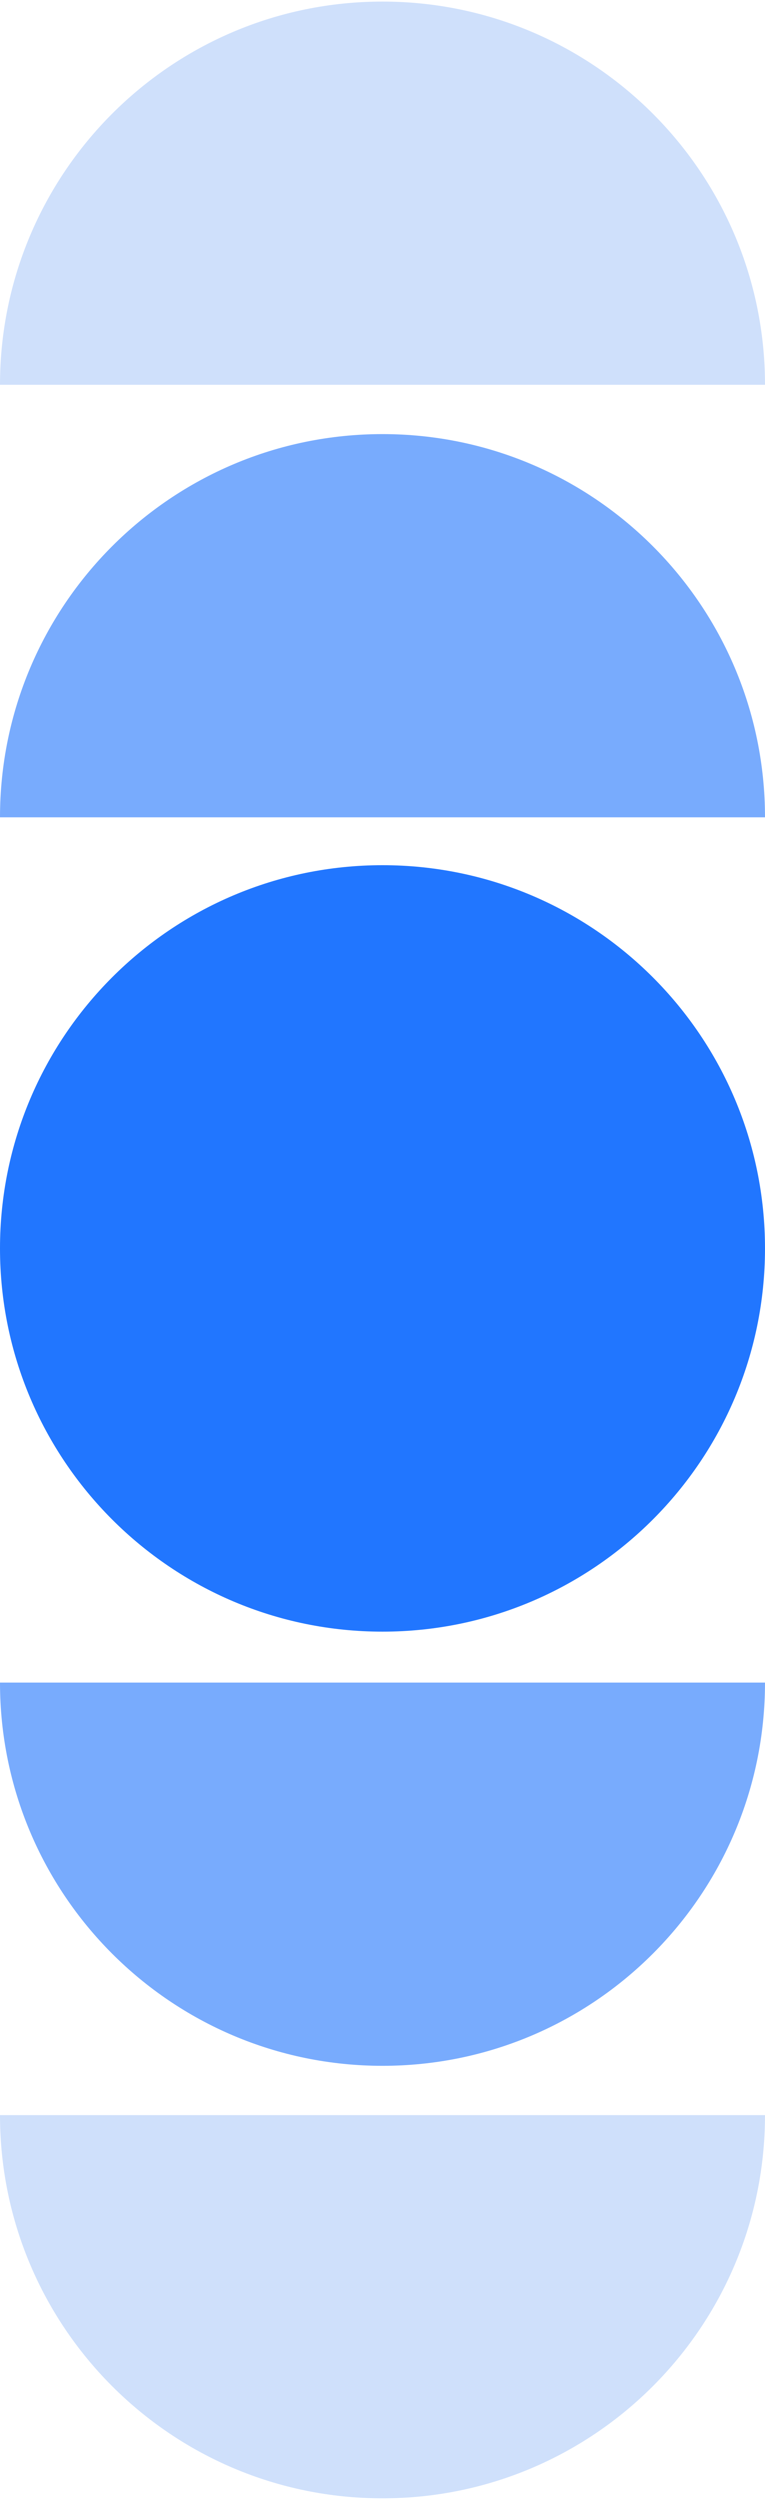<svg xmlns="http://www.w3.org/2000/svg" width="243" height="794" viewBox="0 0 243 794" fill="none"><g clip-path="url(#clip0_975_30965)"><path d="M2.51971e-05 396.51C2.22586e-05 463.734 54.397 518.23 121.5 518.23C188.603 518.23 243 463.734 243 396.51C243 329.287 188.603 274.791 121.5 274.791C54.397 274.791 2.81355e-05 329.287 2.51971e-05 396.51Z" fill="#2176FF"></path><path d="M243 534.408L3.04031e-05 534.408C2.74647e-05 601.631 54.398 656.128 121.5 656.128C188.602 656.128 243 601.631 243 534.408Z" fill="#78ABFD"></path><path d="M243 671.78L3.04031e-05 671.78C2.74647e-05 739.003 54.398 793.5 121.5 793.5C188.602 793.5 243 739.003 243 671.78Z" fill="#CFE0FB"></path><path d="M2.50826e-05 259.592L243 259.592C243 192.37 188.602 137.873 121.5 137.873C54.398 137.873 2.8021e-05 192.37 2.50826e-05 259.592Z" fill="#78ABFD"></path><path d="M2.50826e-05 122.219L243 122.219C243 54.997 188.602 0.5 121.5 0.5C54.398 0.5 2.8021e-05 54.997 2.50826e-05 122.219Z" fill="#CFE0FB"></path></g><defs><clipPath id="clip0_975_30965"><rect width="793" height="243" fill="white" transform="translate(243 0.5) rotate(90)"></rect></clipPath></defs></svg>